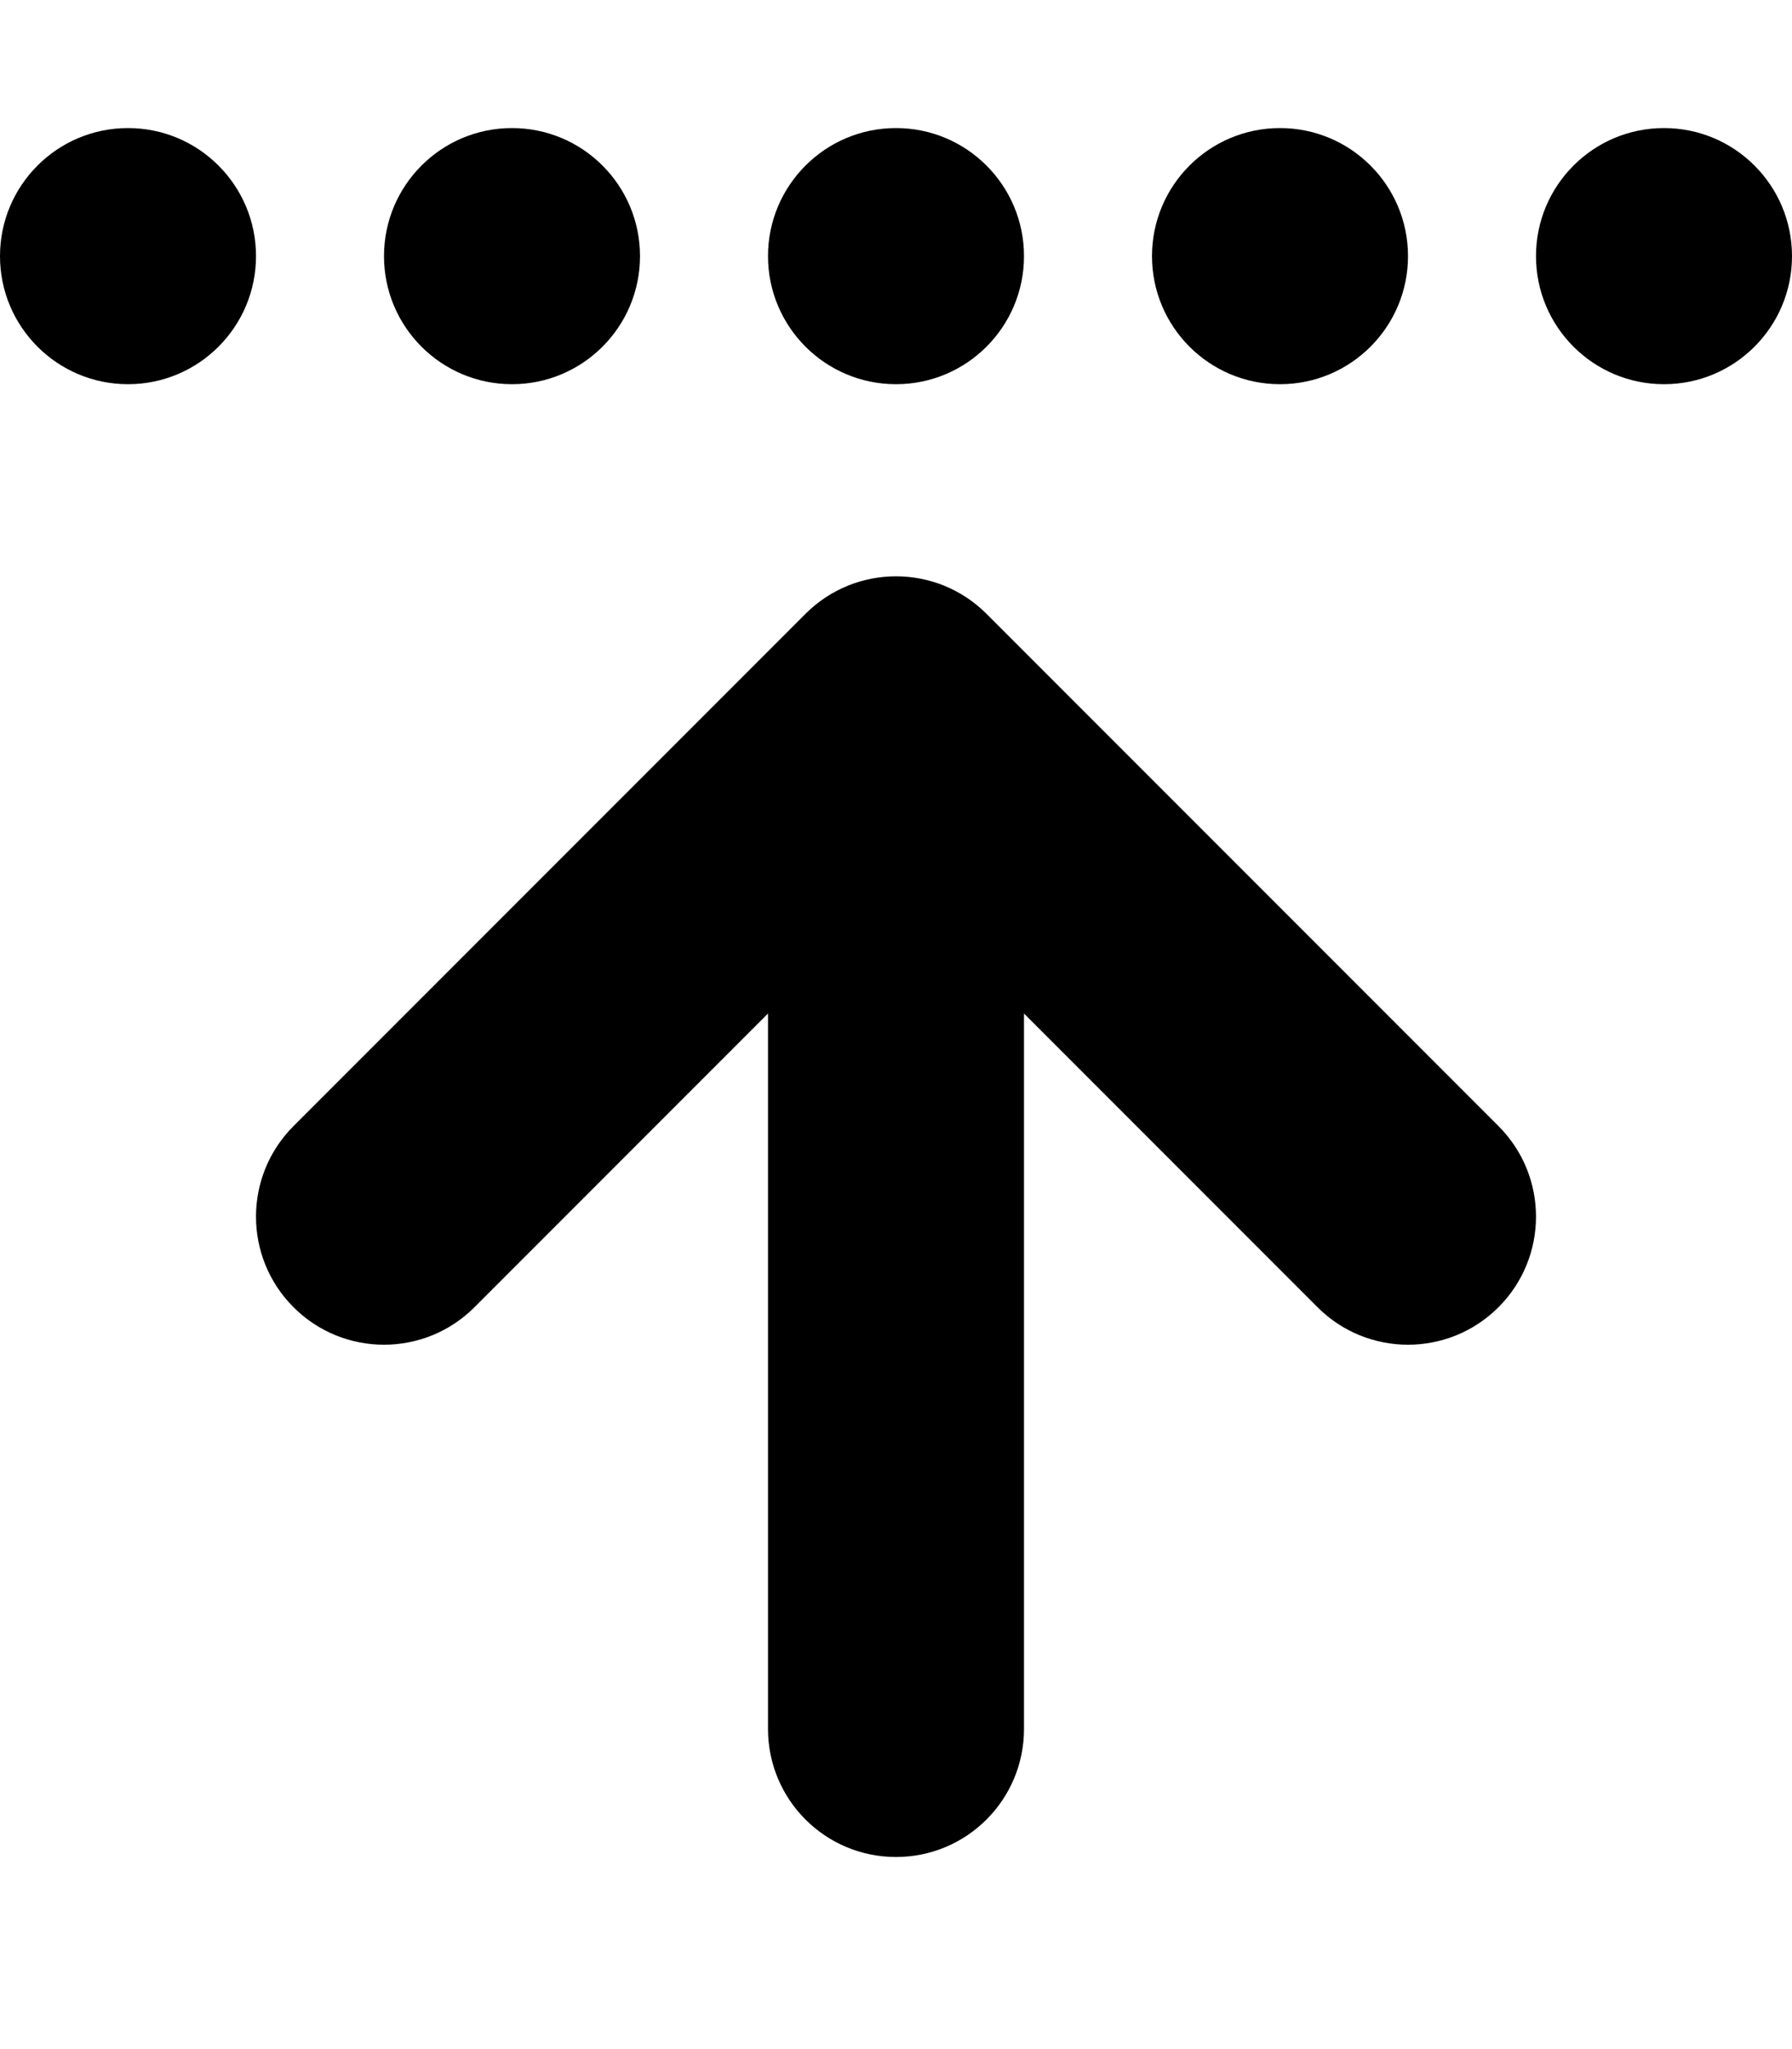 <svg xmlns="http://www.w3.org/2000/svg" viewBox="0 0 448 512"><!-- Font Awesome Pro 6.0.0-alpha2 by @fontawesome - https://fontawesome.com License - https://fontawesome.com/license (Commercial License) --><path d="M320 95.999C337.674 95.999 352 81.671 352 63.999S337.674 31.999 320 31.999S288 46.327 288 63.999S302.326 95.999 320 95.999ZM224 95.999C241.674 95.999 256 81.671 256 63.999S241.674 31.999 224 31.999S192 46.327 192 63.999S206.326 95.999 224 95.999ZM416 95.999C433.674 95.999 448 81.671 448 63.999S433.674 31.999 416 31.999S384 46.327 384 63.999S398.326 95.999 416 95.999ZM374.625 281.375L246.625 153.375C234.125 140.875 213.875 140.875 201.375 153.375L73.375 281.375C60.875 293.875 60.875 314.125 73.375 326.625S106.125 339.125 118.625 326.625L192 253.25V432C192 449.688 206.312 464 224 464S256 449.688 256 432V253.25L329.375 326.625C335.625 332.875 343.812 336 352 336S368.375 332.875 374.625 326.625C387.125 314.125 387.125 293.875 374.625 281.375ZM128 95.999C145.674 95.999 160 81.671 160 63.999S145.674 31.999 128 31.999S96 46.327 96 63.999S110.326 95.999 128 95.999ZM32 95.999C49.674 95.999 64 81.671 64 63.999S49.674 31.999 32 31.999S0 46.327 0 63.999S14.326 95.999 32 95.999Z"/></svg>